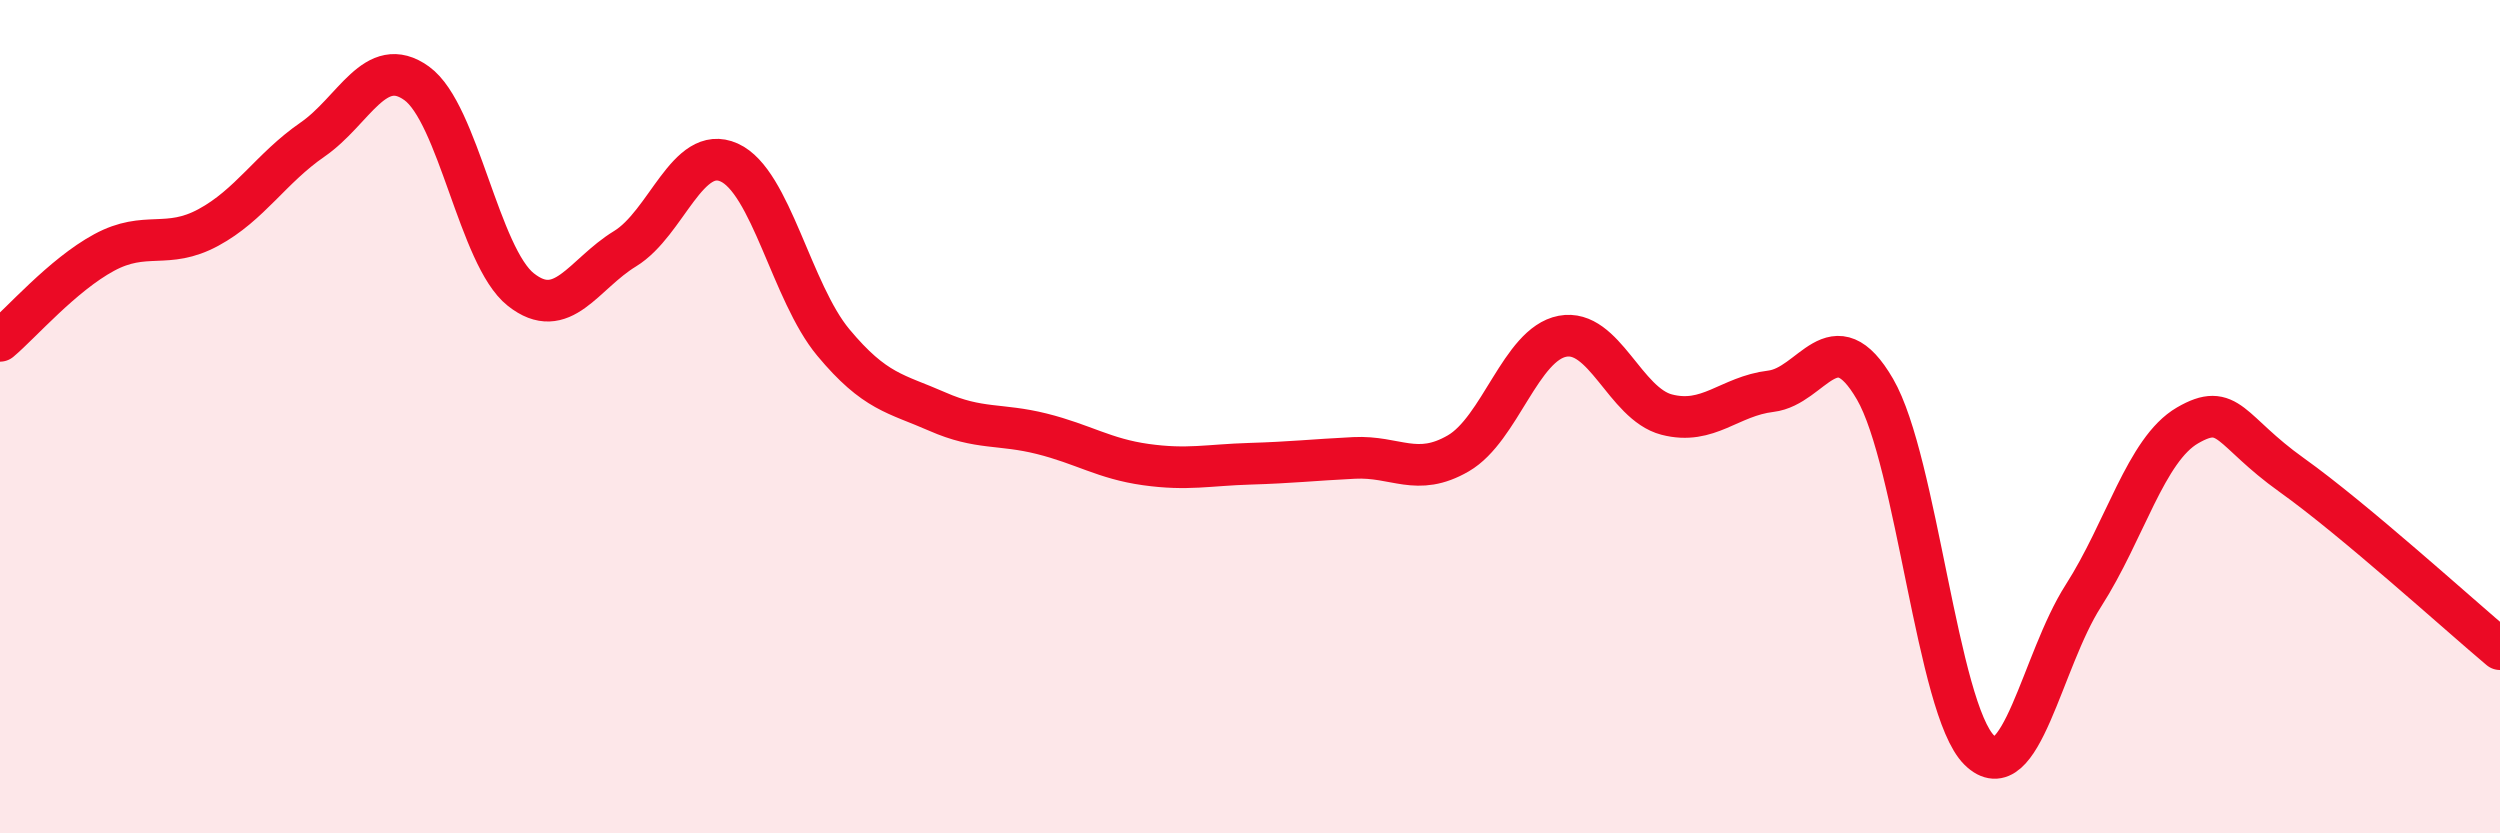 
    <svg width="60" height="20" viewBox="0 0 60 20" xmlns="http://www.w3.org/2000/svg">
      <path
        d="M 0,8.18 C 0.5,7.76 1.5,6.6 2.5,6.06 C 3.5,5.52 4,6 5,5.46 C 6,4.92 6.5,4.04 7.5,3.35 C 8.5,2.66 9,1.28 10,2 C 11,2.72 11.5,6.16 12.5,6.95 C 13.5,7.74 14,6.58 15,5.97 C 16,5.36 16.5,3.45 17.5,3.9 C 18.5,4.35 19,7.02 20,8.22 C 21,9.42 21.5,9.44 22.5,9.88 C 23.5,10.32 24,10.16 25,10.41 C 26,10.66 26.5,11.01 27.5,11.15 C 28.5,11.29 29,11.16 30,11.13 C 31,11.1 31.5,11.04 32.5,10.99 C 33.5,10.94 34,11.46 35,10.88 C 36,10.3 36.5,8.26 37.5,8.07 C 38.5,7.88 39,9.69 40,9.95 C 41,10.21 41.5,9.51 42.5,9.39 C 43.5,9.27 44,7.62 45,9.34 C 46,11.06 46.5,17.01 47.5,18 C 48.5,18.99 49,15.86 50,14.3 C 51,12.74 51.5,10.79 52.5,10.21 C 53.5,9.63 53.5,10.33 55,11.4 C 56.5,12.47 59,14.74 60,15.58L60 20L0 20Z"
        fill="#EB0A25"
        opacity="0.1"
        stroke-linecap="round"
        stroke-linejoin="round"
      />
      <path
        d="M 0,8.18 C 0.5,7.76 1.5,6.6 2.5,6.06 C 3.5,5.52 4,6 5,5.46 C 6,4.92 6.5,4.04 7.5,3.35 C 8.5,2.66 9,1.28 10,2 C 11,2.72 11.5,6.16 12.5,6.95 C 13.5,7.74 14,6.58 15,5.97 C 16,5.36 16.5,3.45 17.5,3.9 C 18.5,4.35 19,7.02 20,8.22 C 21,9.42 21.5,9.44 22.5,9.88 C 23.5,10.32 24,10.16 25,10.41 C 26,10.66 26.5,11.01 27.5,11.15 C 28.5,11.29 29,11.16 30,11.13 C 31,11.1 31.5,11.04 32.5,10.99 C 33.5,10.94 34,11.46 35,10.88 C 36,10.3 36.5,8.26 37.5,8.07 C 38.5,7.88 39,9.69 40,9.95 C 41,10.21 41.5,9.51 42.5,9.39 C 43.5,9.27 44,7.62 45,9.34 C 46,11.06 46.5,17.01 47.5,18 C 48.5,18.99 49,15.86 50,14.3 C 51,12.74 51.5,10.79 52.5,10.21 C 53.5,9.63 53.5,10.33 55,11.4 C 56.5,12.47 59,14.74 60,15.58"
        stroke="#EB0A25"
        stroke-width="1"
        fill="none"
        stroke-linecap="round"
        stroke-linejoin="round"
      />
    </svg>
  